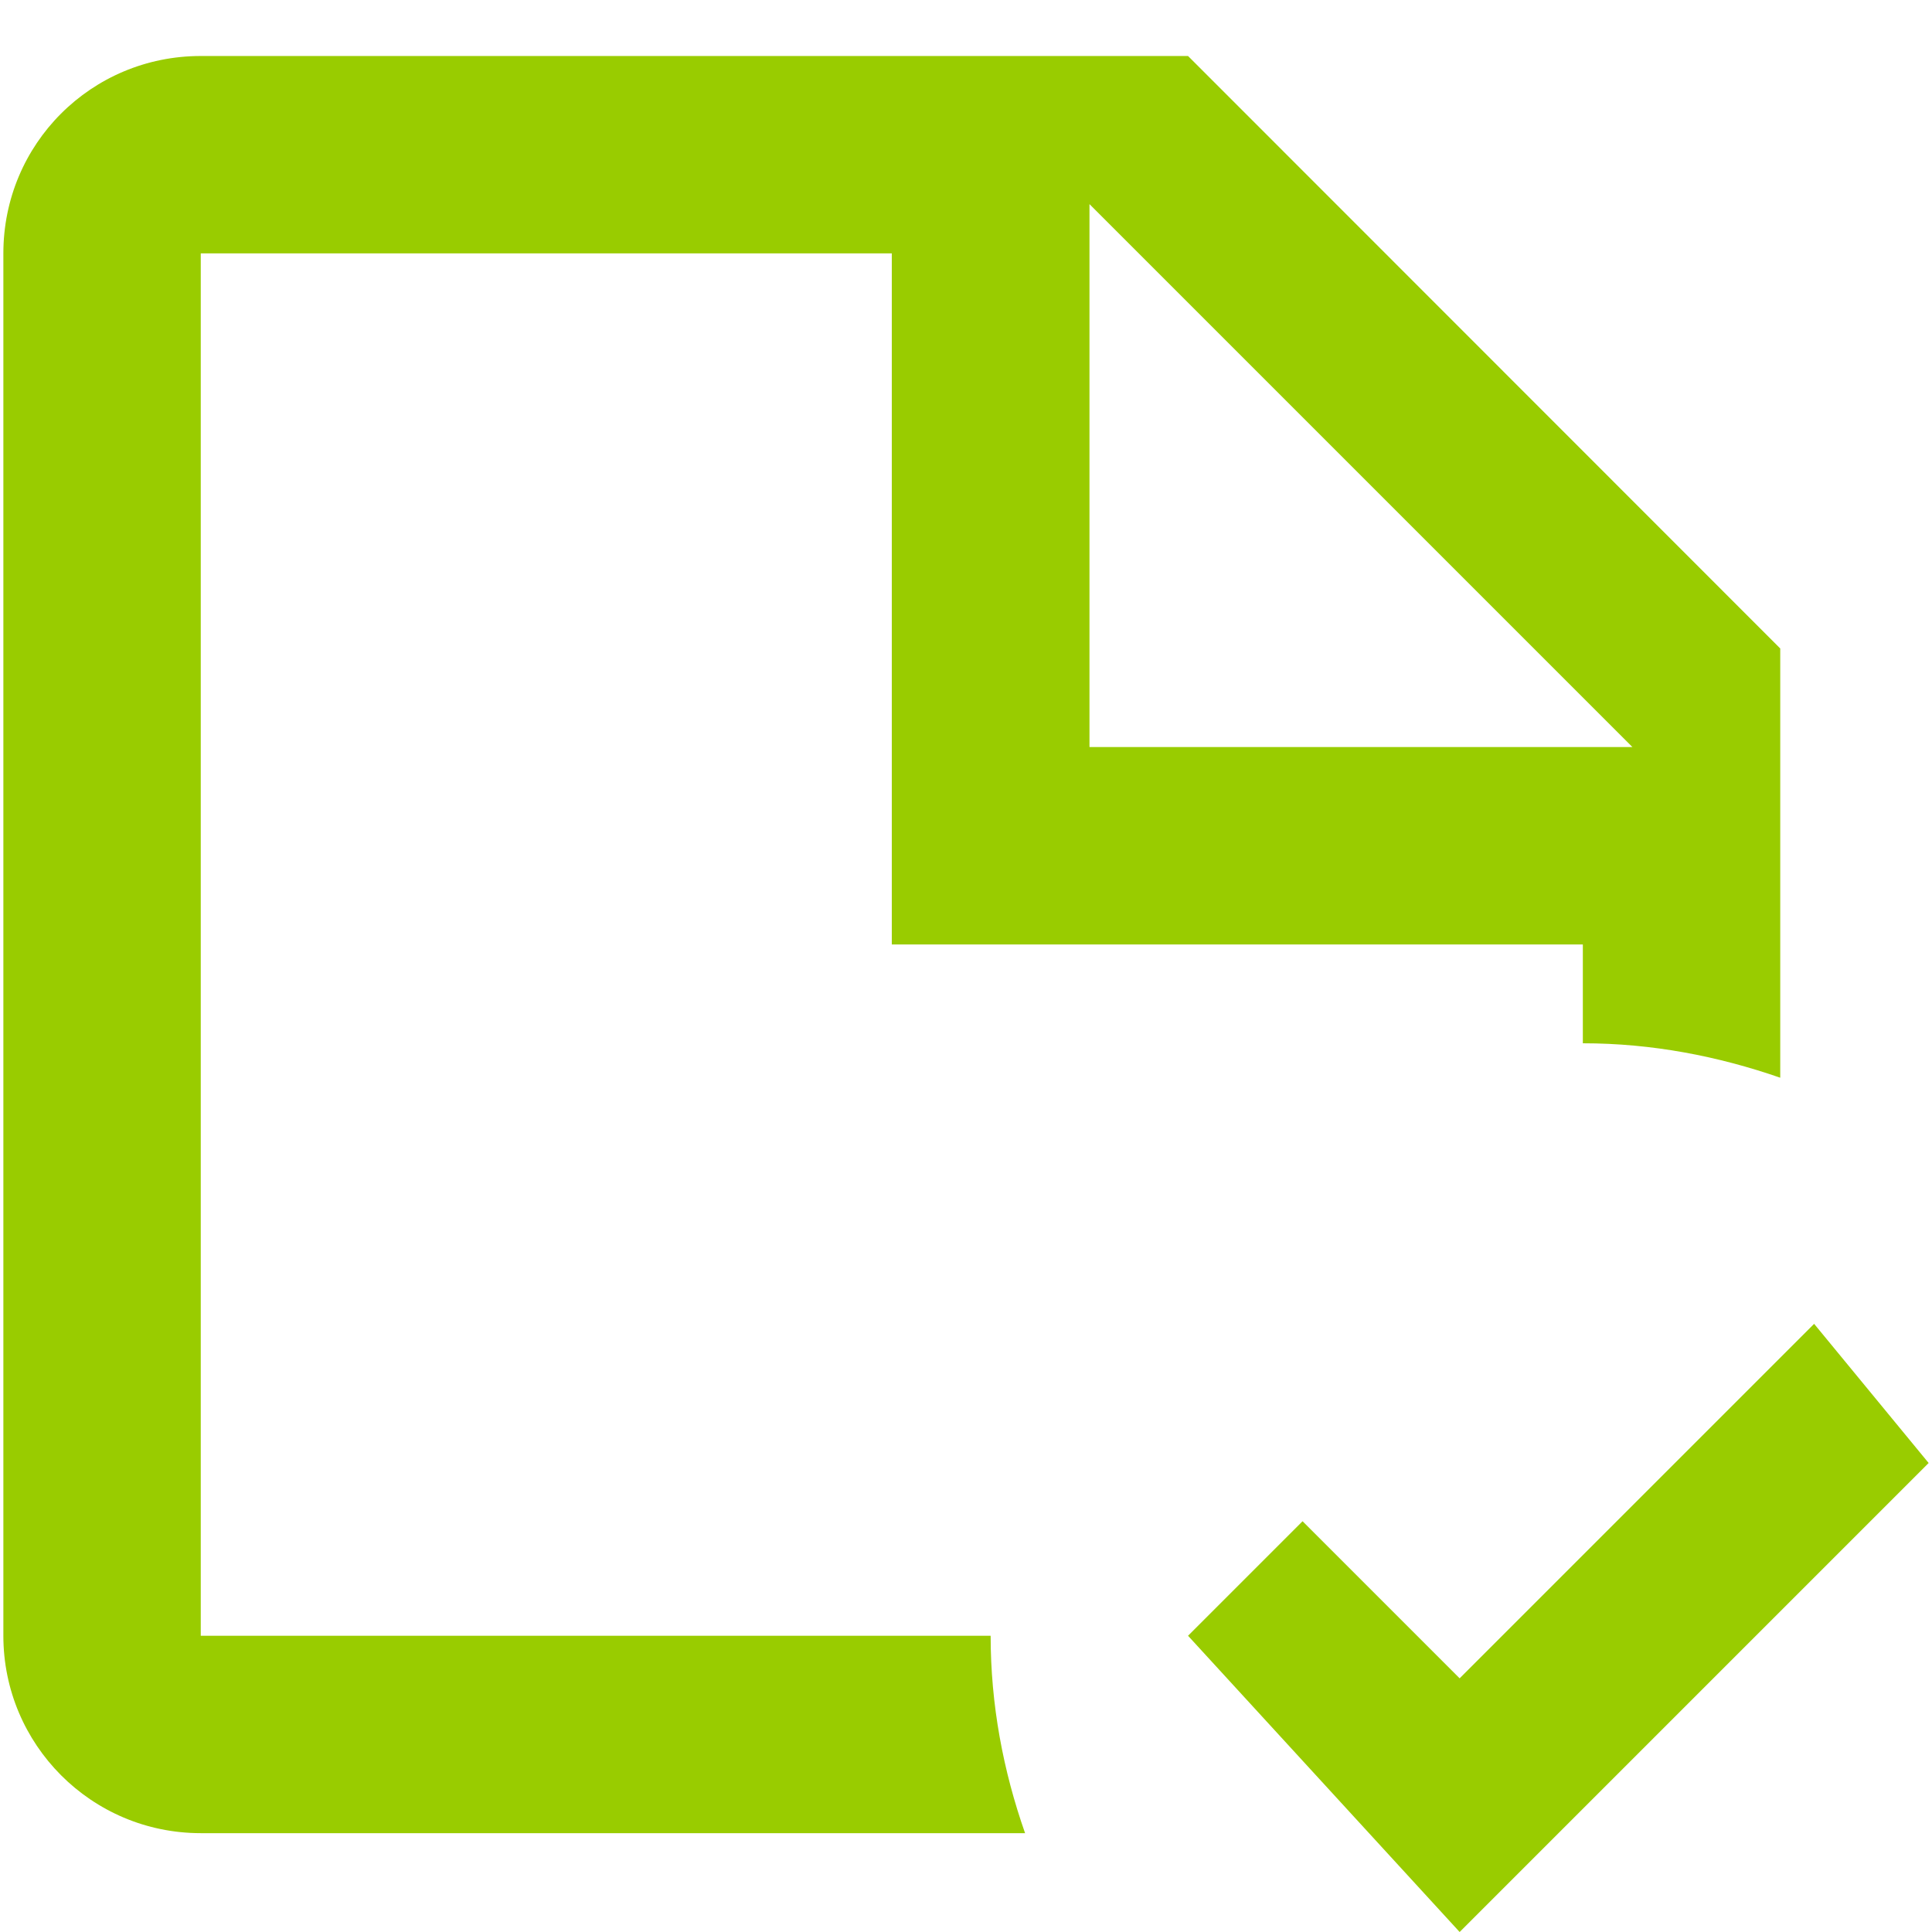 <svg width="69" height="69" xmlns="http://www.w3.org/2000/svg" xmlns:xlink="http://www.w3.org/1999/xlink" xml:space="preserve" overflow="hidden"><defs><clipPath id="clip0"><rect x="0" y="0" width="69" height="69"/></clipPath></defs><g clip-path="url(#clip0)"><path d="M7.17 58.42 7.17 9.05 31.85 9.05 31.85 33.73 56.53 33.73 56.53 37.26C59 37.26 61.36 37.72 63.58 38.49L63.58 23.16 42.43 2 7.17 2C3.26 2 0.12 5.14 0.12 9.05L0.12 58.42C0.12 62.3 3.26 65.47 7.17 65.47L36.61 65.47C35.83 63.25 35.38 60.89 35.38 58.42L7.17 58.42M38.91 7.29 58.3 26.68 38.91 26.68 38.91 7.29M68.88 52.25 52.13 69 42.43 58.42 46.52 54.33 52.13 59.94 64.79 47.28 68.88 52.25Z" fill="#99CC00"/></g></svg>